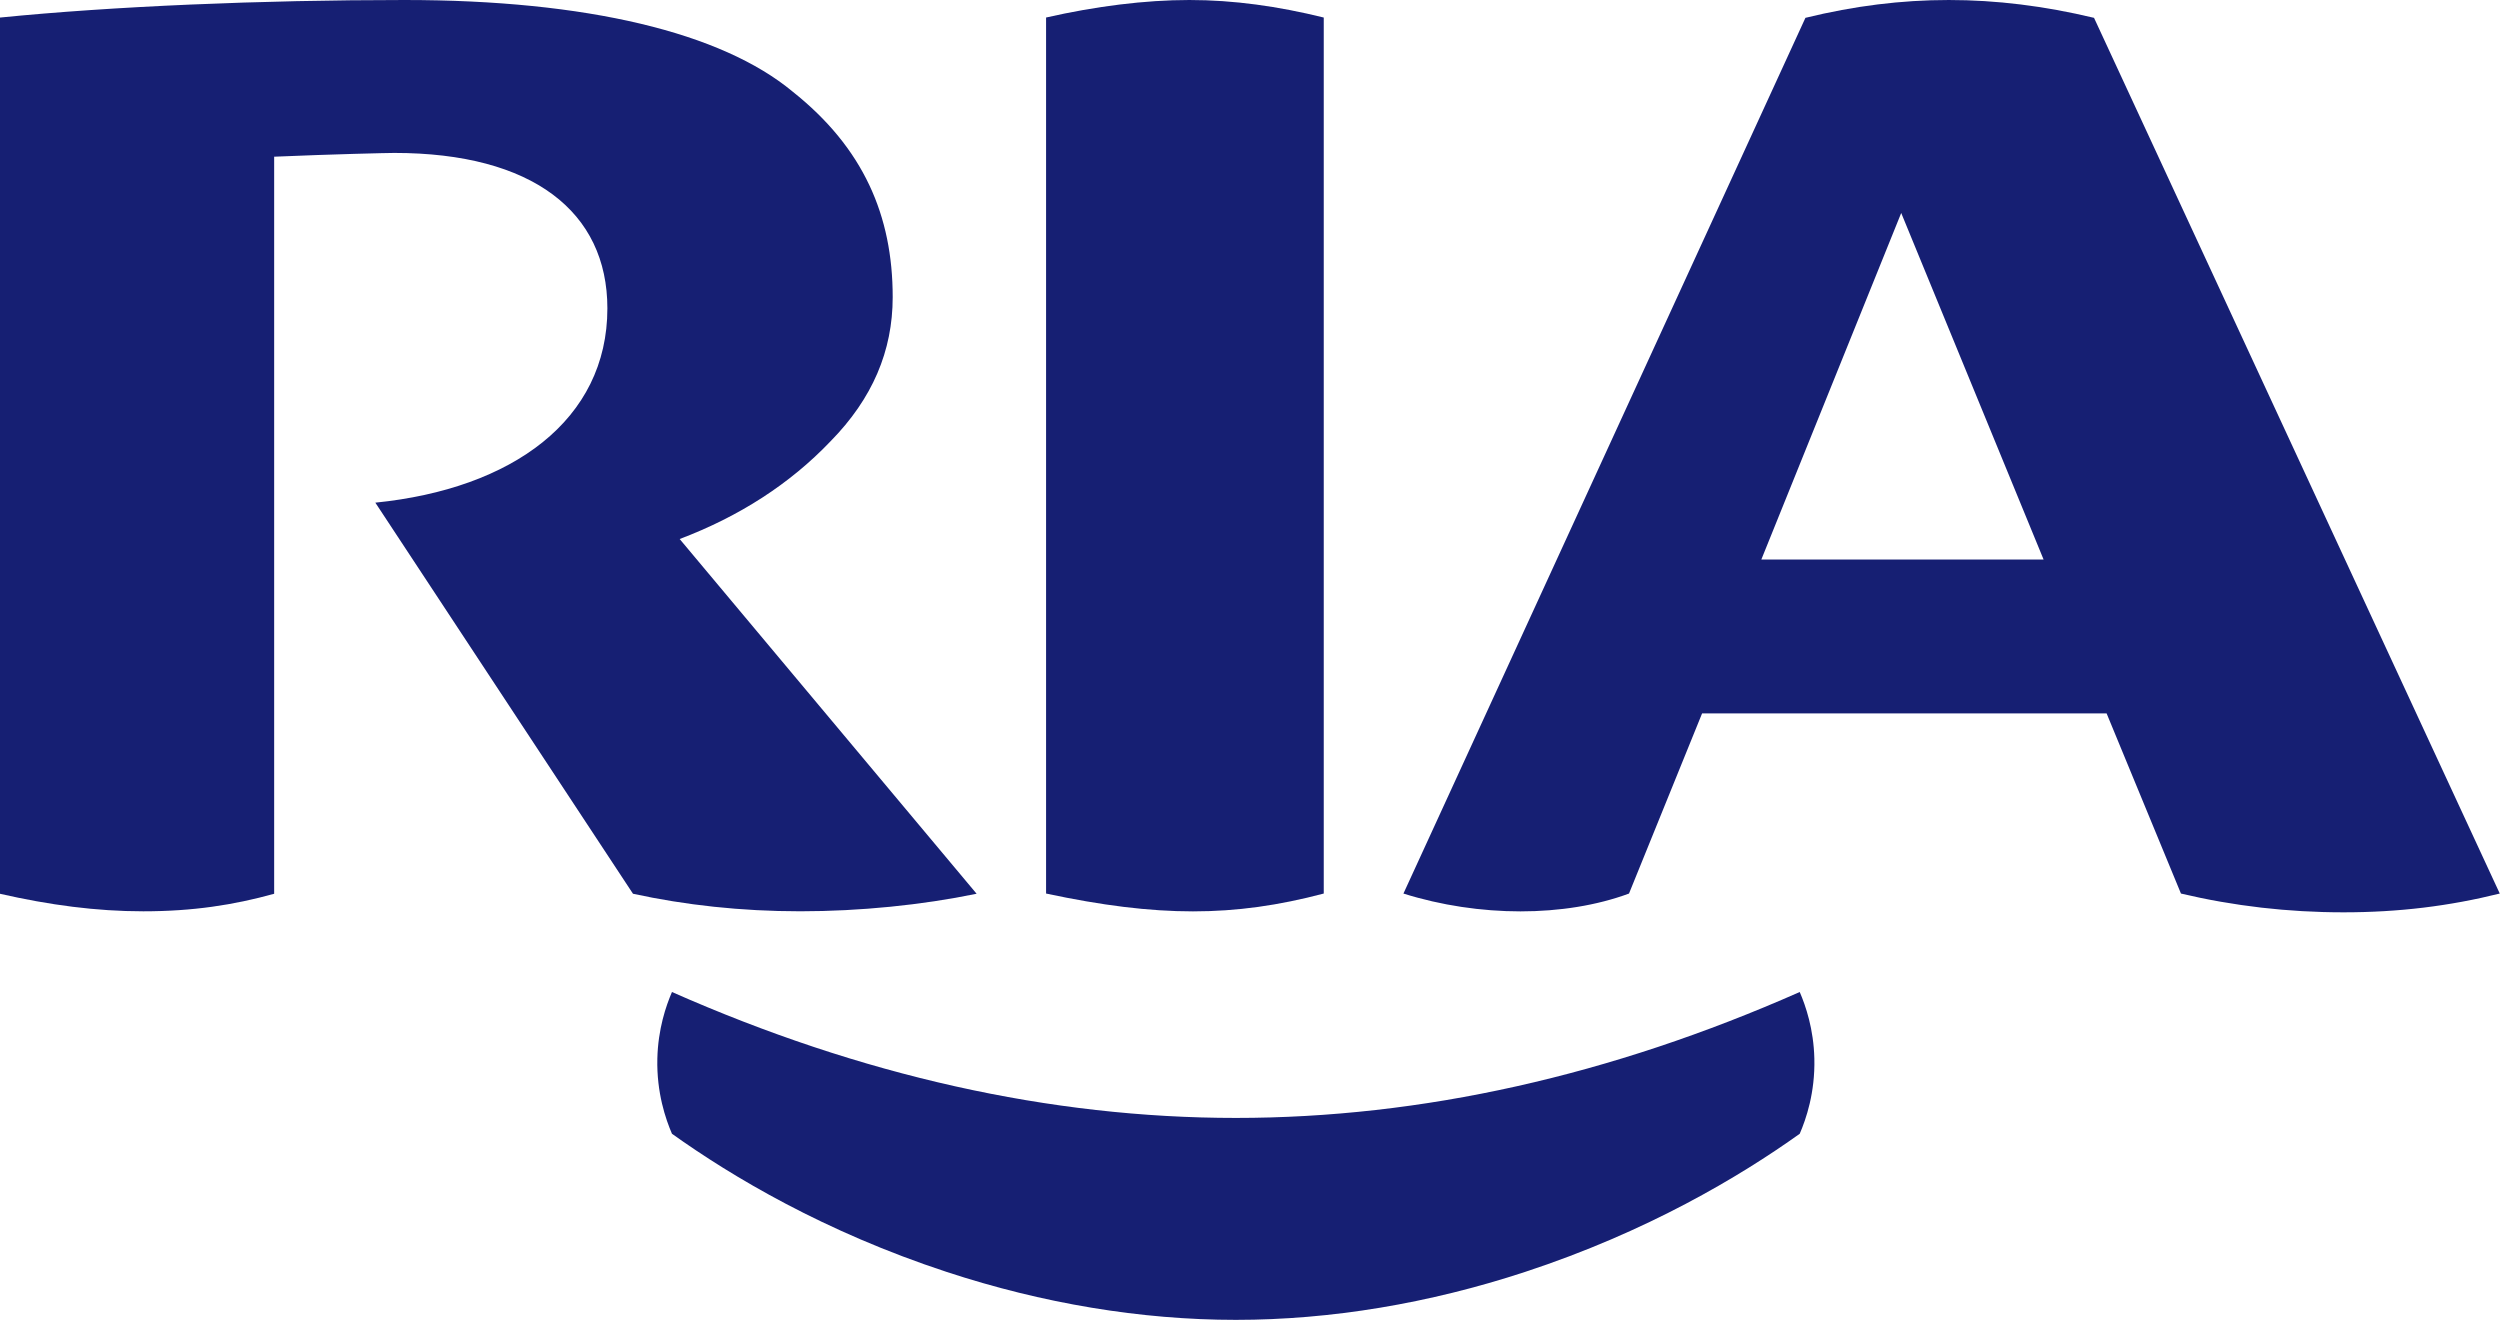 <svg viewBox="0 0 1280 675.77" xmlns="http://www.w3.org/2000/svg" id="Layer_1">
  <defs>
    <style>
      .cls-1 {
        fill: #161f73;
      }
    </style>
  </defs>
  <path d="M500.03,457.61l-152.04-181.63c30.51-11.55,56.48-28.24,77.26-50.06,21.43-21.82,31.81-46.21,31.81-73.8,0-41.72-14.93-76.38-51.29-105.26C369.41,16.69,300.59,0,207.1,0,133.74,0,57.78,3.21,0,8.99v448.62c25.32,5.78,49.34,8.98,73.36,8.98,25.32,0,46.23-3.21,67.01-8.98V80.23c29.87-1.28,58.29-1.93,61.54-1.93,70.76,0,109.07,30.16,109.07,79.58,0,57.12-48.69,92.42-118.81,99.48l131.92,200.24c26.62,5.78,55.18,8.98,85.69,8.98s62.32-3.21,90.24-8.98Z" class="cls-1"></path>
  <path d="M677.76,457.5V8.98C654.39,3.21,631.67,0,608.95,0s-48.04,3.21-73.36,8.97v448.52c57.13,12.18,96.08,12.18,142.18,0Z" class="cls-1"></path>
  <path d="M924.38,9.13l-205.82,448.37c38.71,12.17,82.59,12.17,115.49,0l37.42-92.24h207.11l38.07,92.24c27.1,6.41,54.84,9.61,83.23,9.61s54.19-3.2,80-9.61L1072.14,9.13c-50.98-12.17-98.08-12.17-147.76,0ZM901.8,286.48l71.62-177.43,72.9,177.43h-144.53Z" class="cls-1"></path>
  <path d="M632.75,572.38c-95.08,0-191.89-21.68-288.7-64.47-3.06,7.09-7.13,18.94-7.49,34.1-.42,17.47,4.29,31.05,7.49,38.48,30.77,21.97,78.09,50.19,140.68,70.75,49.05,16.12,99.33,24.53,148.03,24.53s98.97-8.42,148.02-24.53c62.58-20.56,109.9-48.78,140.68-70.75,3.21-7.43,7.91-21.01,7.49-38.48-.36-15.15-4.43-27.01-7.49-34.1-96.81,42.79-193.62,64.47-288.7,64.47Z" class="cls-1"></path>
</svg>